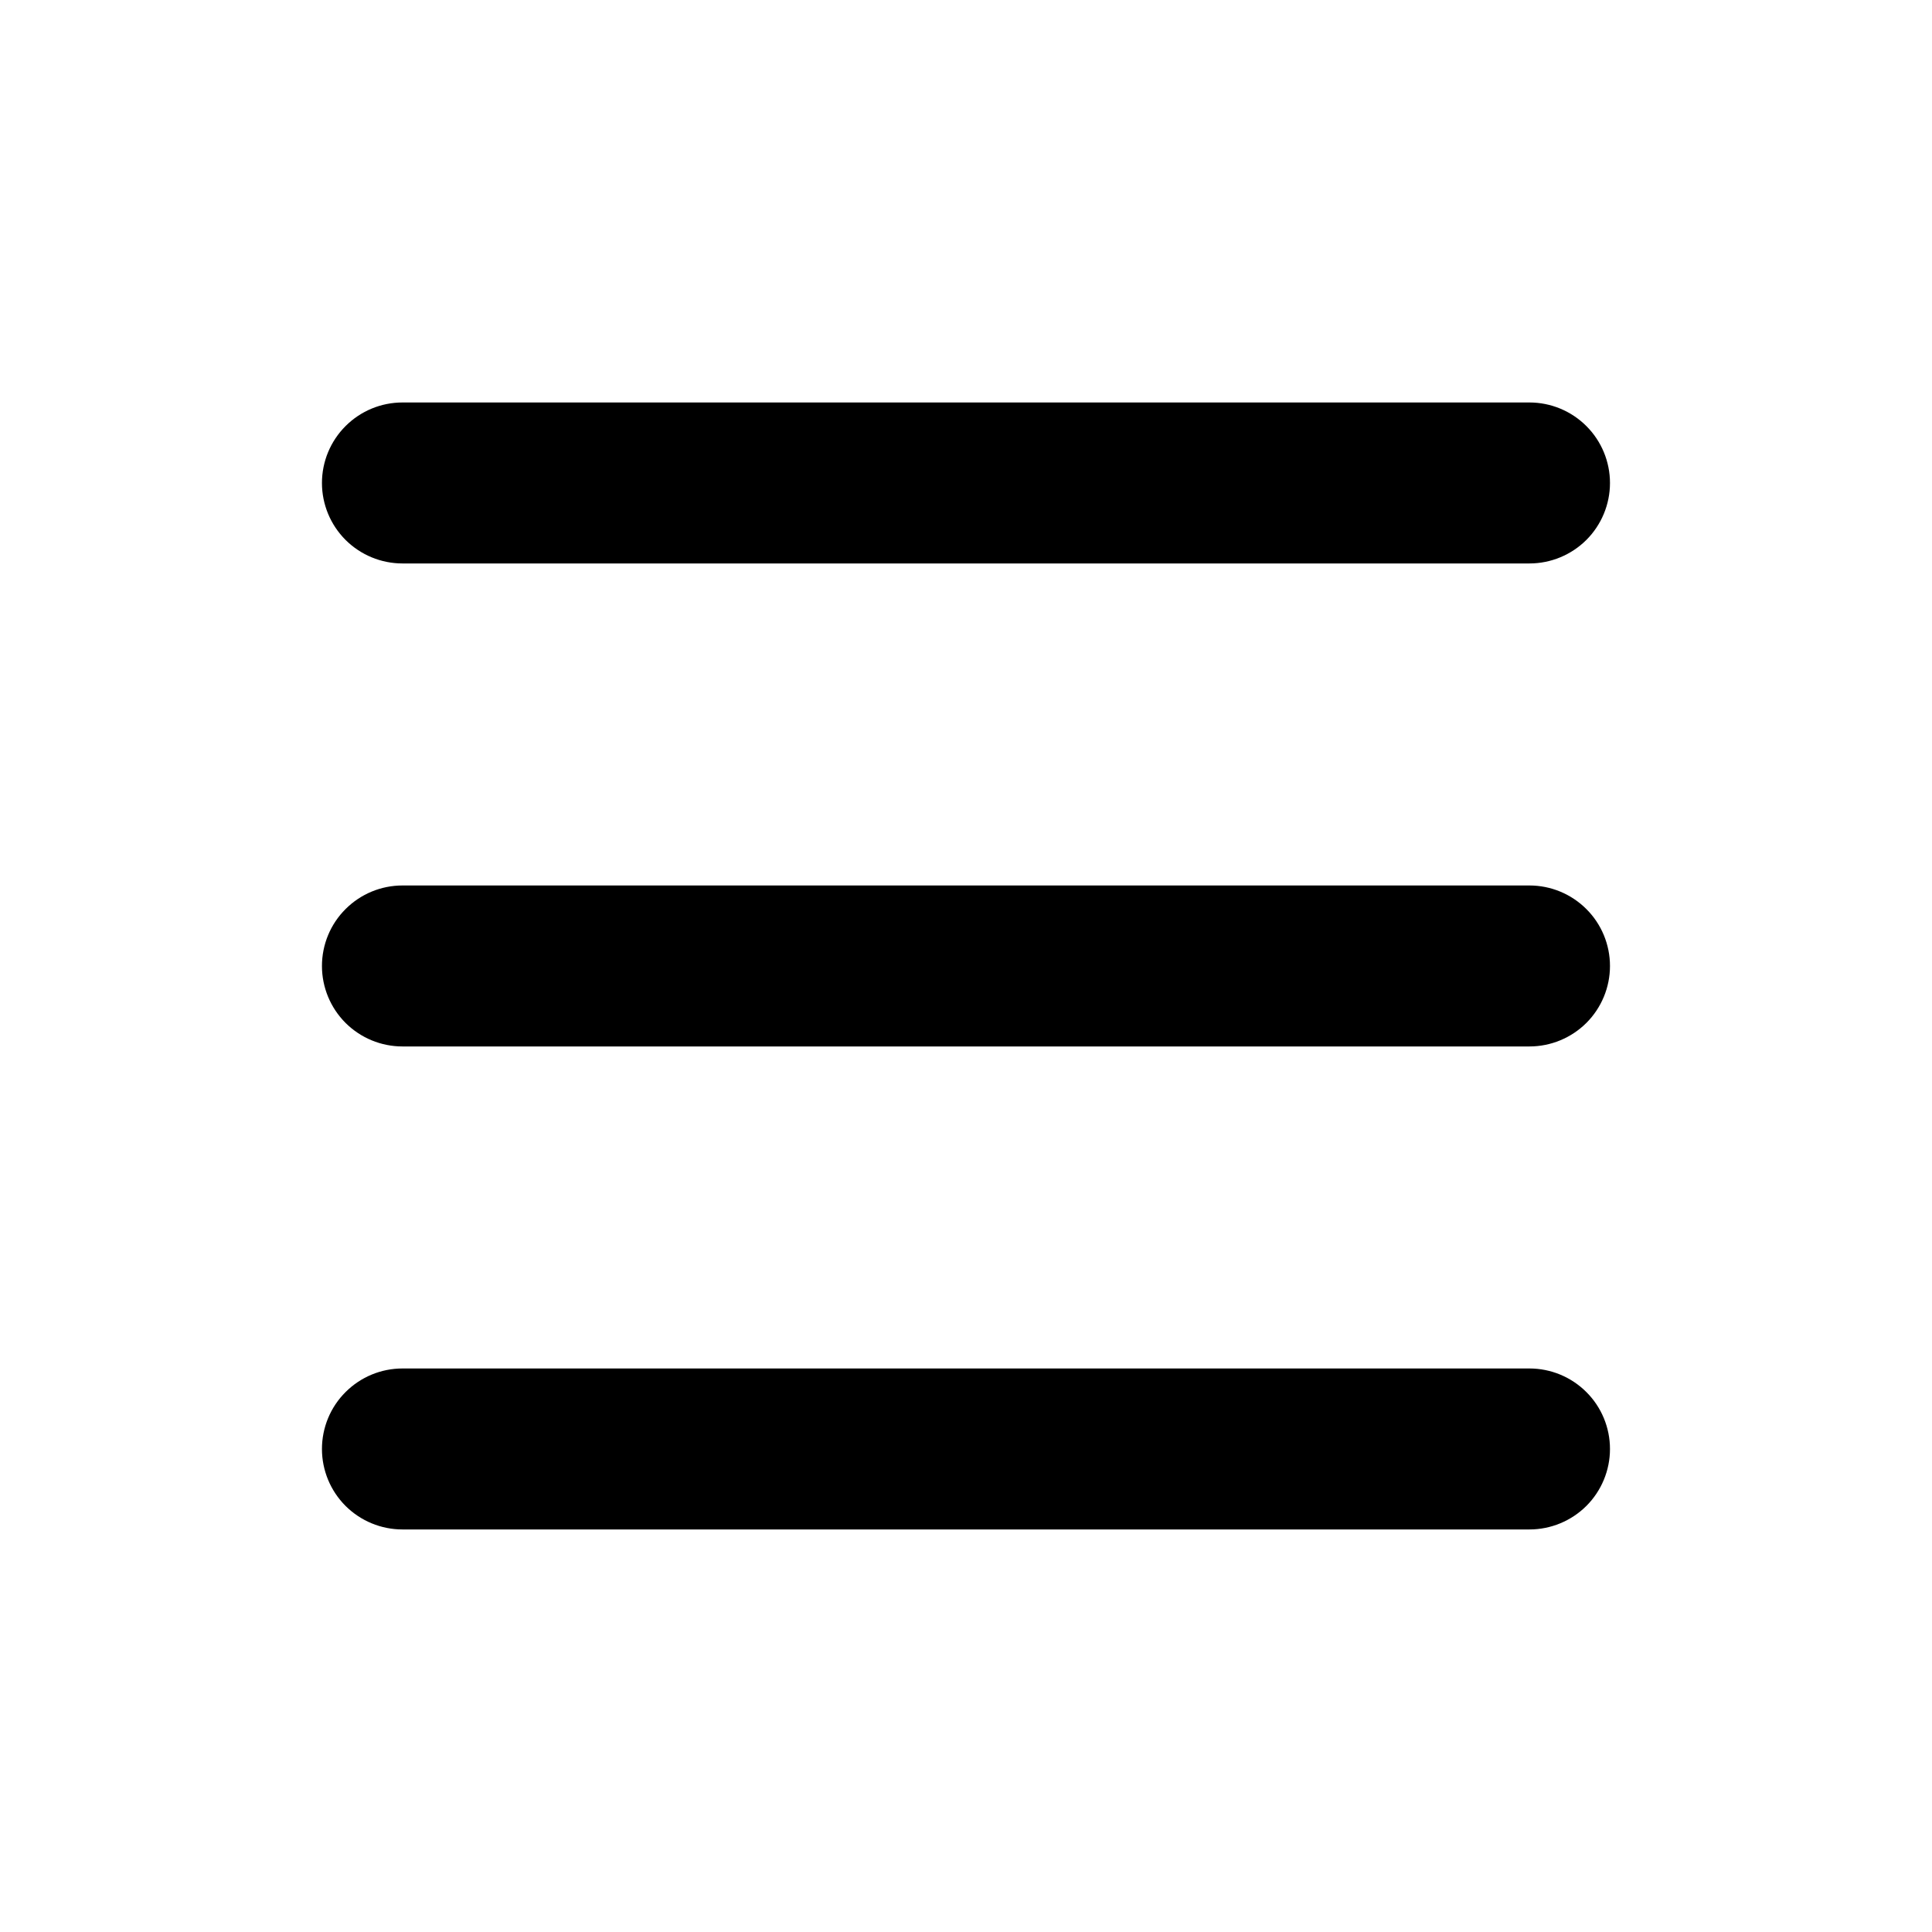 <svg width="28" height="28" viewBox="0 0 28 28" fill="none" xmlns="http://www.w3.org/2000/svg">
<path d="M4.666 7C4.666 6.69 4.789 6.394 5.008 6.175C5.227 5.956 5.523 5.833 5.833 5.833H22.166C22.475 5.833 22.772 5.956 22.991 6.175C23.21 6.394 23.333 6.69 23.333 7C23.333 7.309 23.21 7.606 22.991 7.825C22.772 8.043 22.475 8.166 22.166 8.166H5.833C5.523 8.166 5.227 8.043 5.008 7.825C4.789 7.606 4.666 7.309 4.666 7ZM4.666 14C4.666 13.69 4.789 13.393 5.008 13.175C5.227 12.956 5.523 12.833 5.833 12.833H22.166C22.475 12.833 22.772 12.956 22.991 13.175C23.21 13.393 23.333 13.69 23.333 14C23.333 14.309 23.21 14.606 22.991 14.825C22.772 15.043 22.475 15.166 22.166 15.166H5.833C5.523 15.166 5.227 15.043 5.008 14.825C4.789 14.606 4.666 14.309 4.666 14ZM5.833 19.833C5.523 19.833 5.227 19.956 5.008 20.175C4.789 20.393 4.666 20.69 4.666 21C4.666 21.309 4.789 21.606 5.008 21.825C5.227 22.043 5.523 22.166 5.833 22.166H22.166C22.475 22.166 22.772 22.043 22.991 21.825C23.21 21.606 23.333 21.309 23.333 21C23.333 20.69 23.21 20.393 22.991 20.175C22.772 19.956 22.475 19.833 22.166 19.833H5.833Z" fill="black"/>
</svg>
